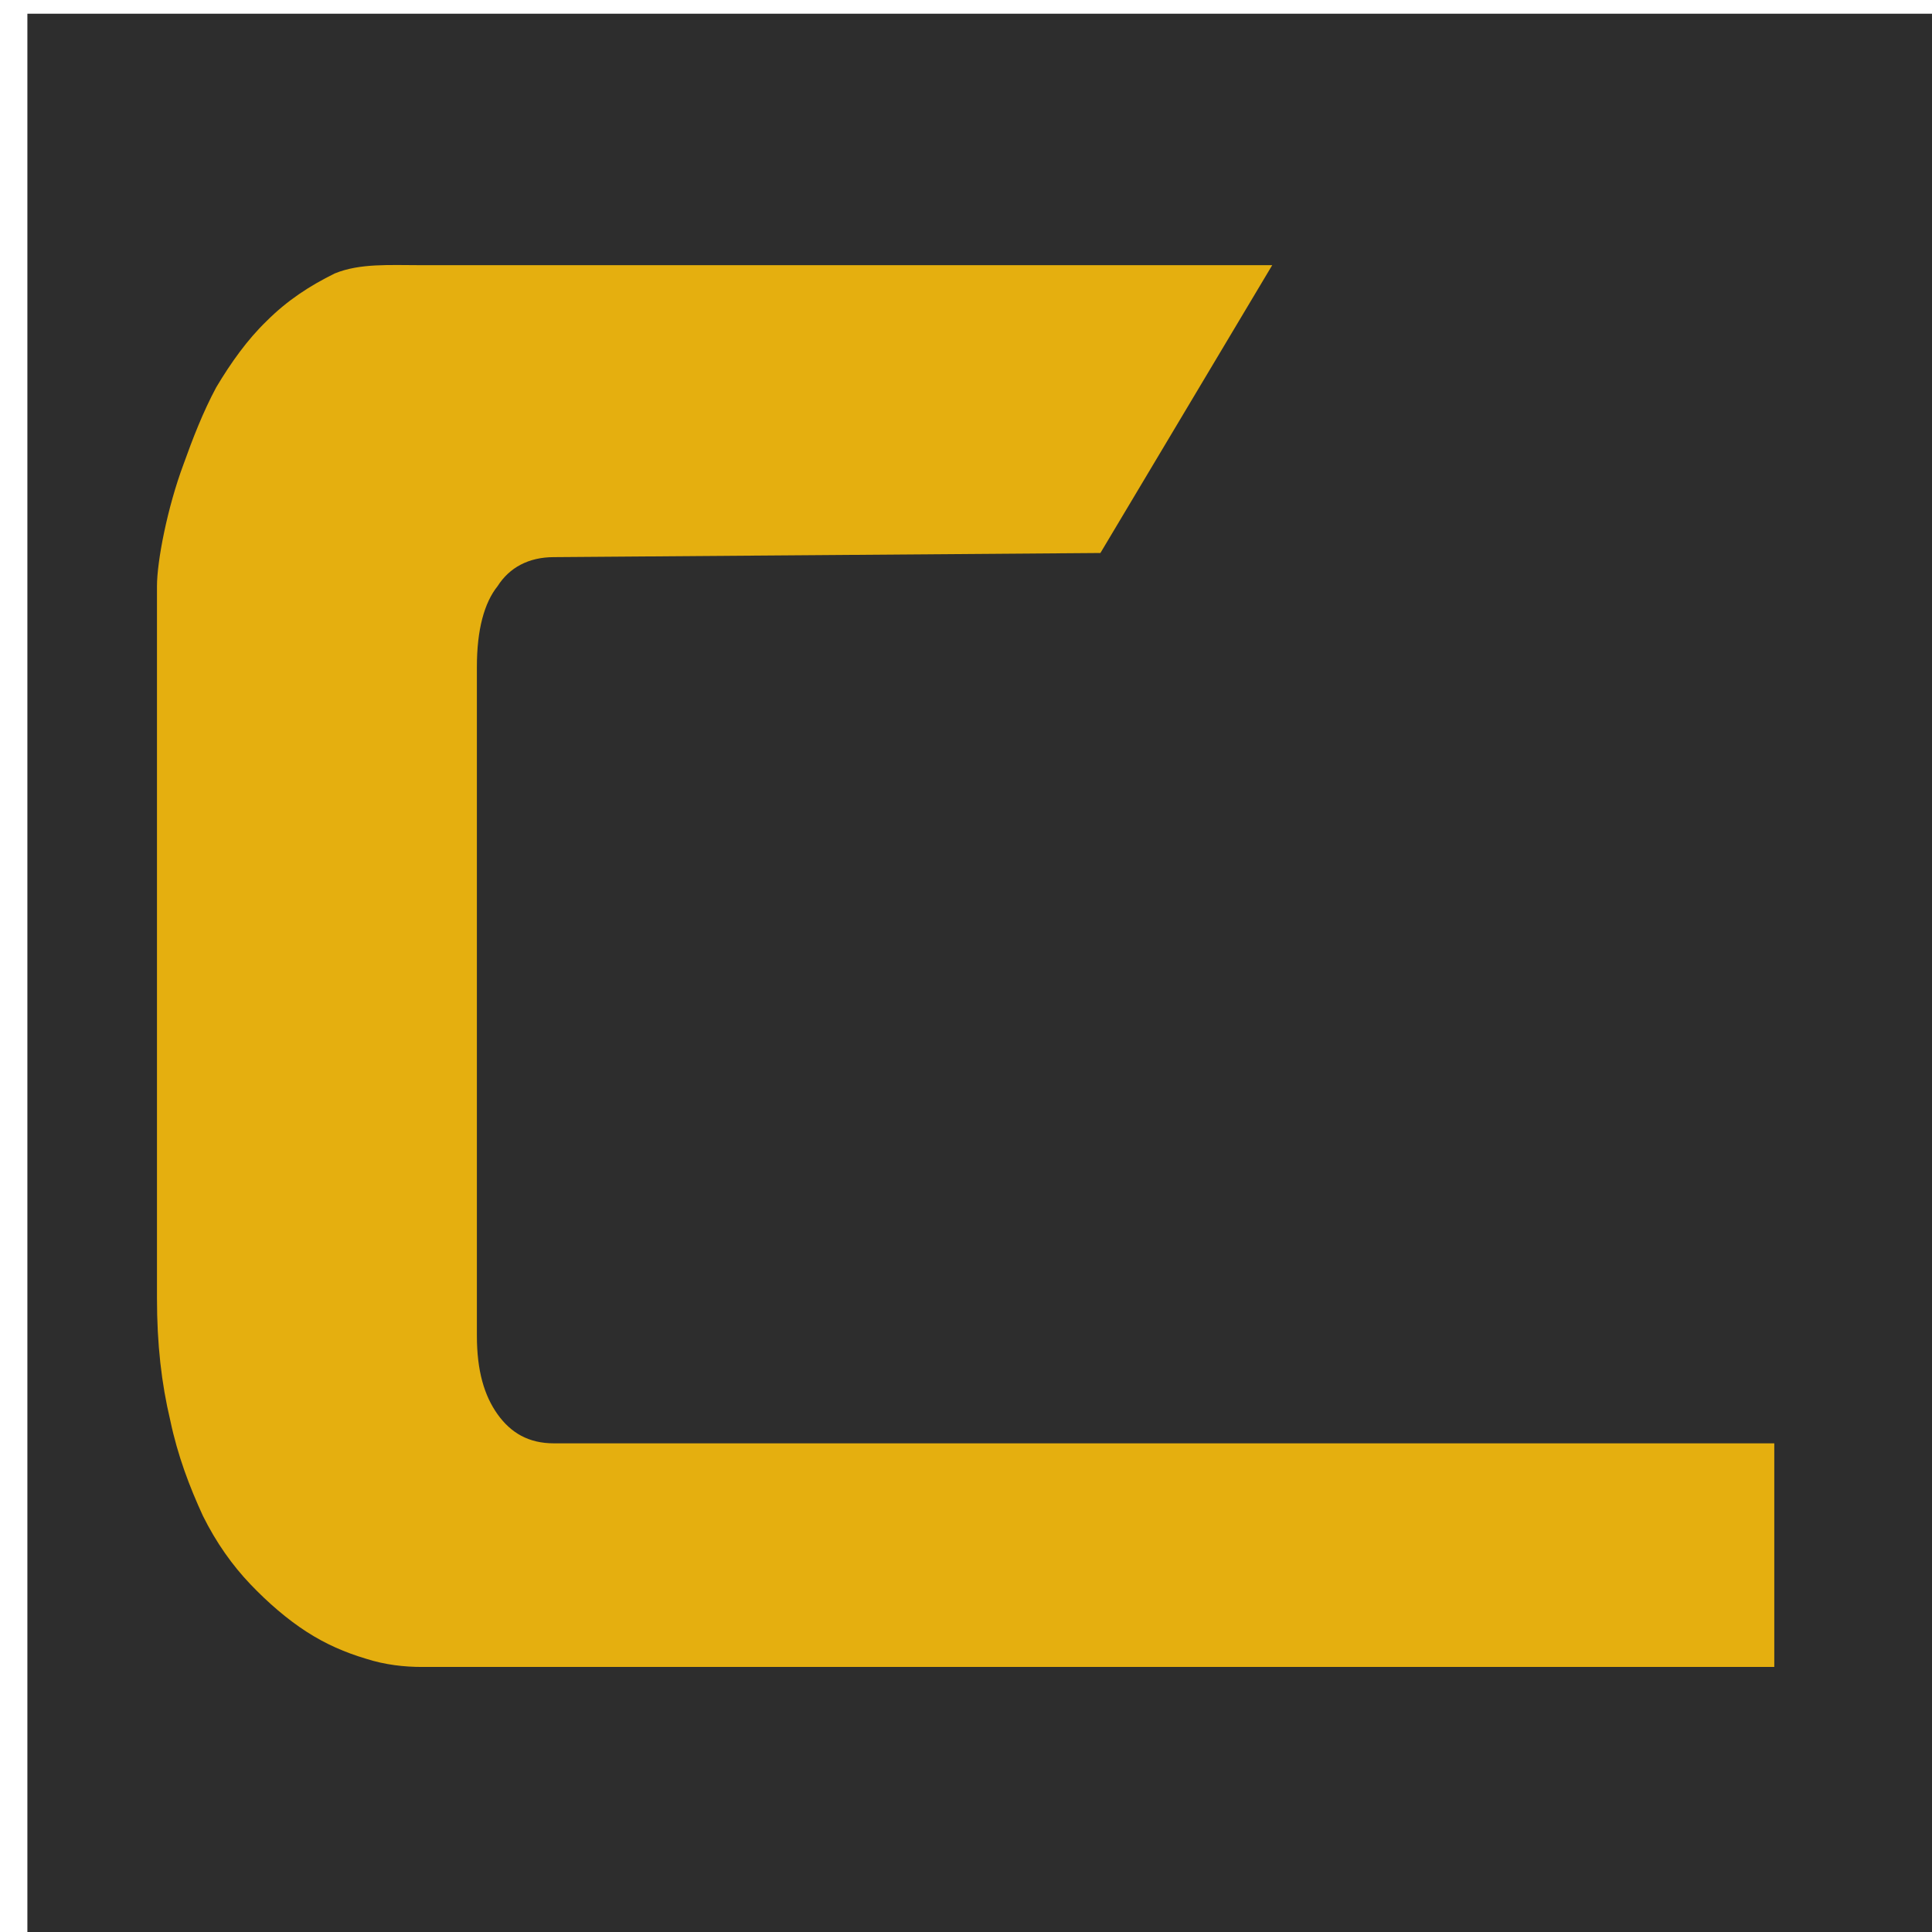 <?xml version="1.0" encoding="UTF-8" standalone="no"?> <svg xmlns="http://www.w3.org/2000/svg" xmlns:xlink="http://www.w3.org/1999/xlink" xmlns:serif="http://www.serif.com/" width="100%" height="100%" viewBox="0 0 32 32" version="1.1" xml:space="preserve" style="fill-rule:evenodd;clip-rule:evenodd;stroke-linejoin:round;stroke-miterlimit:2;"> <g transform="matrix(1,0,0,1,-1550.97,-743.452)"> <g> <g transform="matrix(0.148,0,0,0.144,1321.88,636.622)"> <rect x="1550.97" y="743.452" width="216.646" height="222.693" style="fill:rgb(45,45,45);"></rect> </g> <g transform="matrix(24.531,0,0,34.295,1552,771.062)"> <path d="M1.156,0L0.243,-0C0.231,-0 0.218,-0.001 0.205,-0.004C0.191,-0.007 0.178,-0.011 0.165,-0.017C0.152,-0.023 0.139,-0.031 0.127,-0.04C0.115,-0.049 0.104,-0.06 0.095,-0.073C0.086,-0.087 0.078,-0.102 0.073,-0.119C0.067,-0.137 0.064,-0.156 0.064,-0.178L0.064,-0.522C0.064,-0.534 0.071,-0.56 0.082,-0.581C0.088,-0.593 0.095,-0.606 0.104,-0.618C0.114,-0.63 0.125,-0.641 0.138,-0.65C0.152,-0.66 0.167,-0.667 0.184,-0.673C0.201,-0.678 0.221,-0.677 0.243,-0.677L0.817,-0.677L0.701,-0.538L0.332,-0.536C0.315,-0.536 0.302,-0.531 0.294,-0.522C0.285,-0.514 0.28,-0.501 0.28,-0.483L0.28,-0.16C0.28,-0.143 0.285,-0.131 0.294,-0.122C0.303,-0.113 0.315,-0.108 0.332,-0.108L1.156,-0.108L1.156,0Z" style="fill:rgb(229,175,15);fill-rule:nonzero;"></path> </g> </g> </g> </svg> 